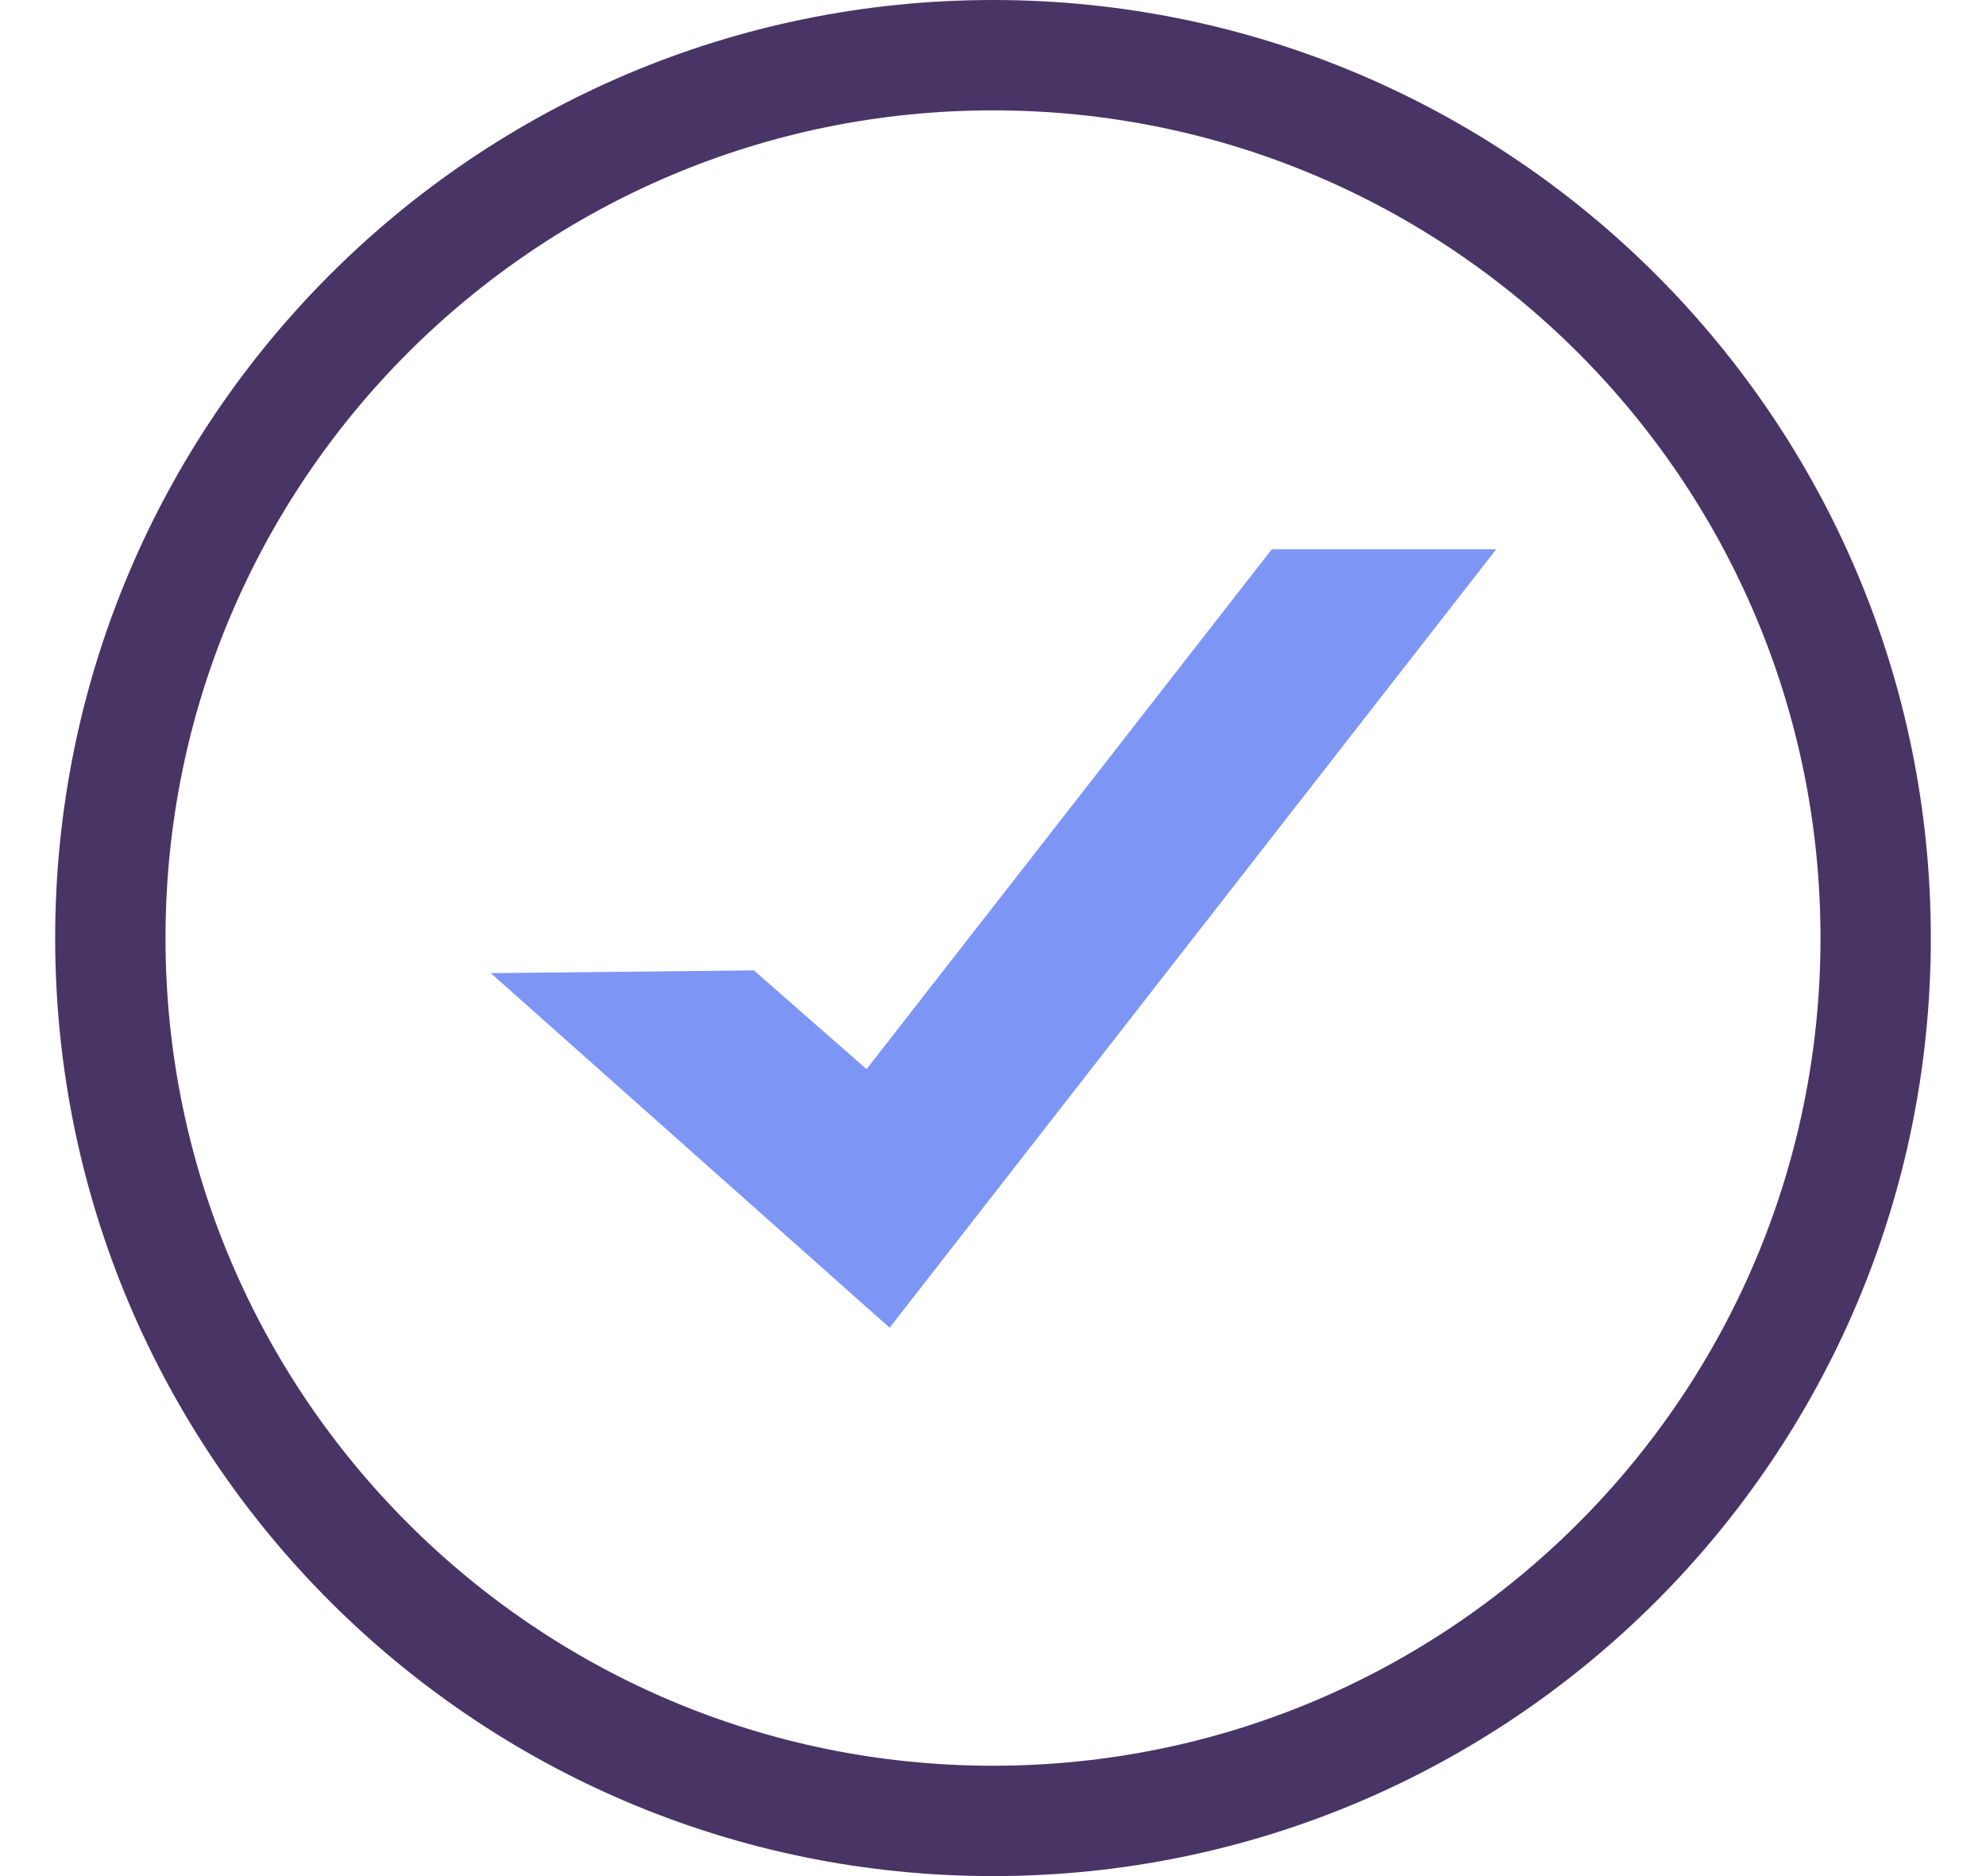 <svg xmlns="http://www.w3.org/2000/svg" fill="none" viewBox="0 0 18 17" height="17" width="18">
<path stroke-miterlimit="10" stroke="#493466" d="M9 16.5C13.418 16.5 17 12.918 17 8.5C17 4.082 13.418 0.5 9 0.5C4.582 0.5 1 4.082 1 8.5C1 12.918 4.582 16.5 9 16.5Z"></path>
<path fill="#7D96F6" d="M11.527 4.977L7.854 9.688L6.833 8.793L4.448 8.818L8.063 12.031L13.561 4.977H11.527Z"></path>
</svg>
